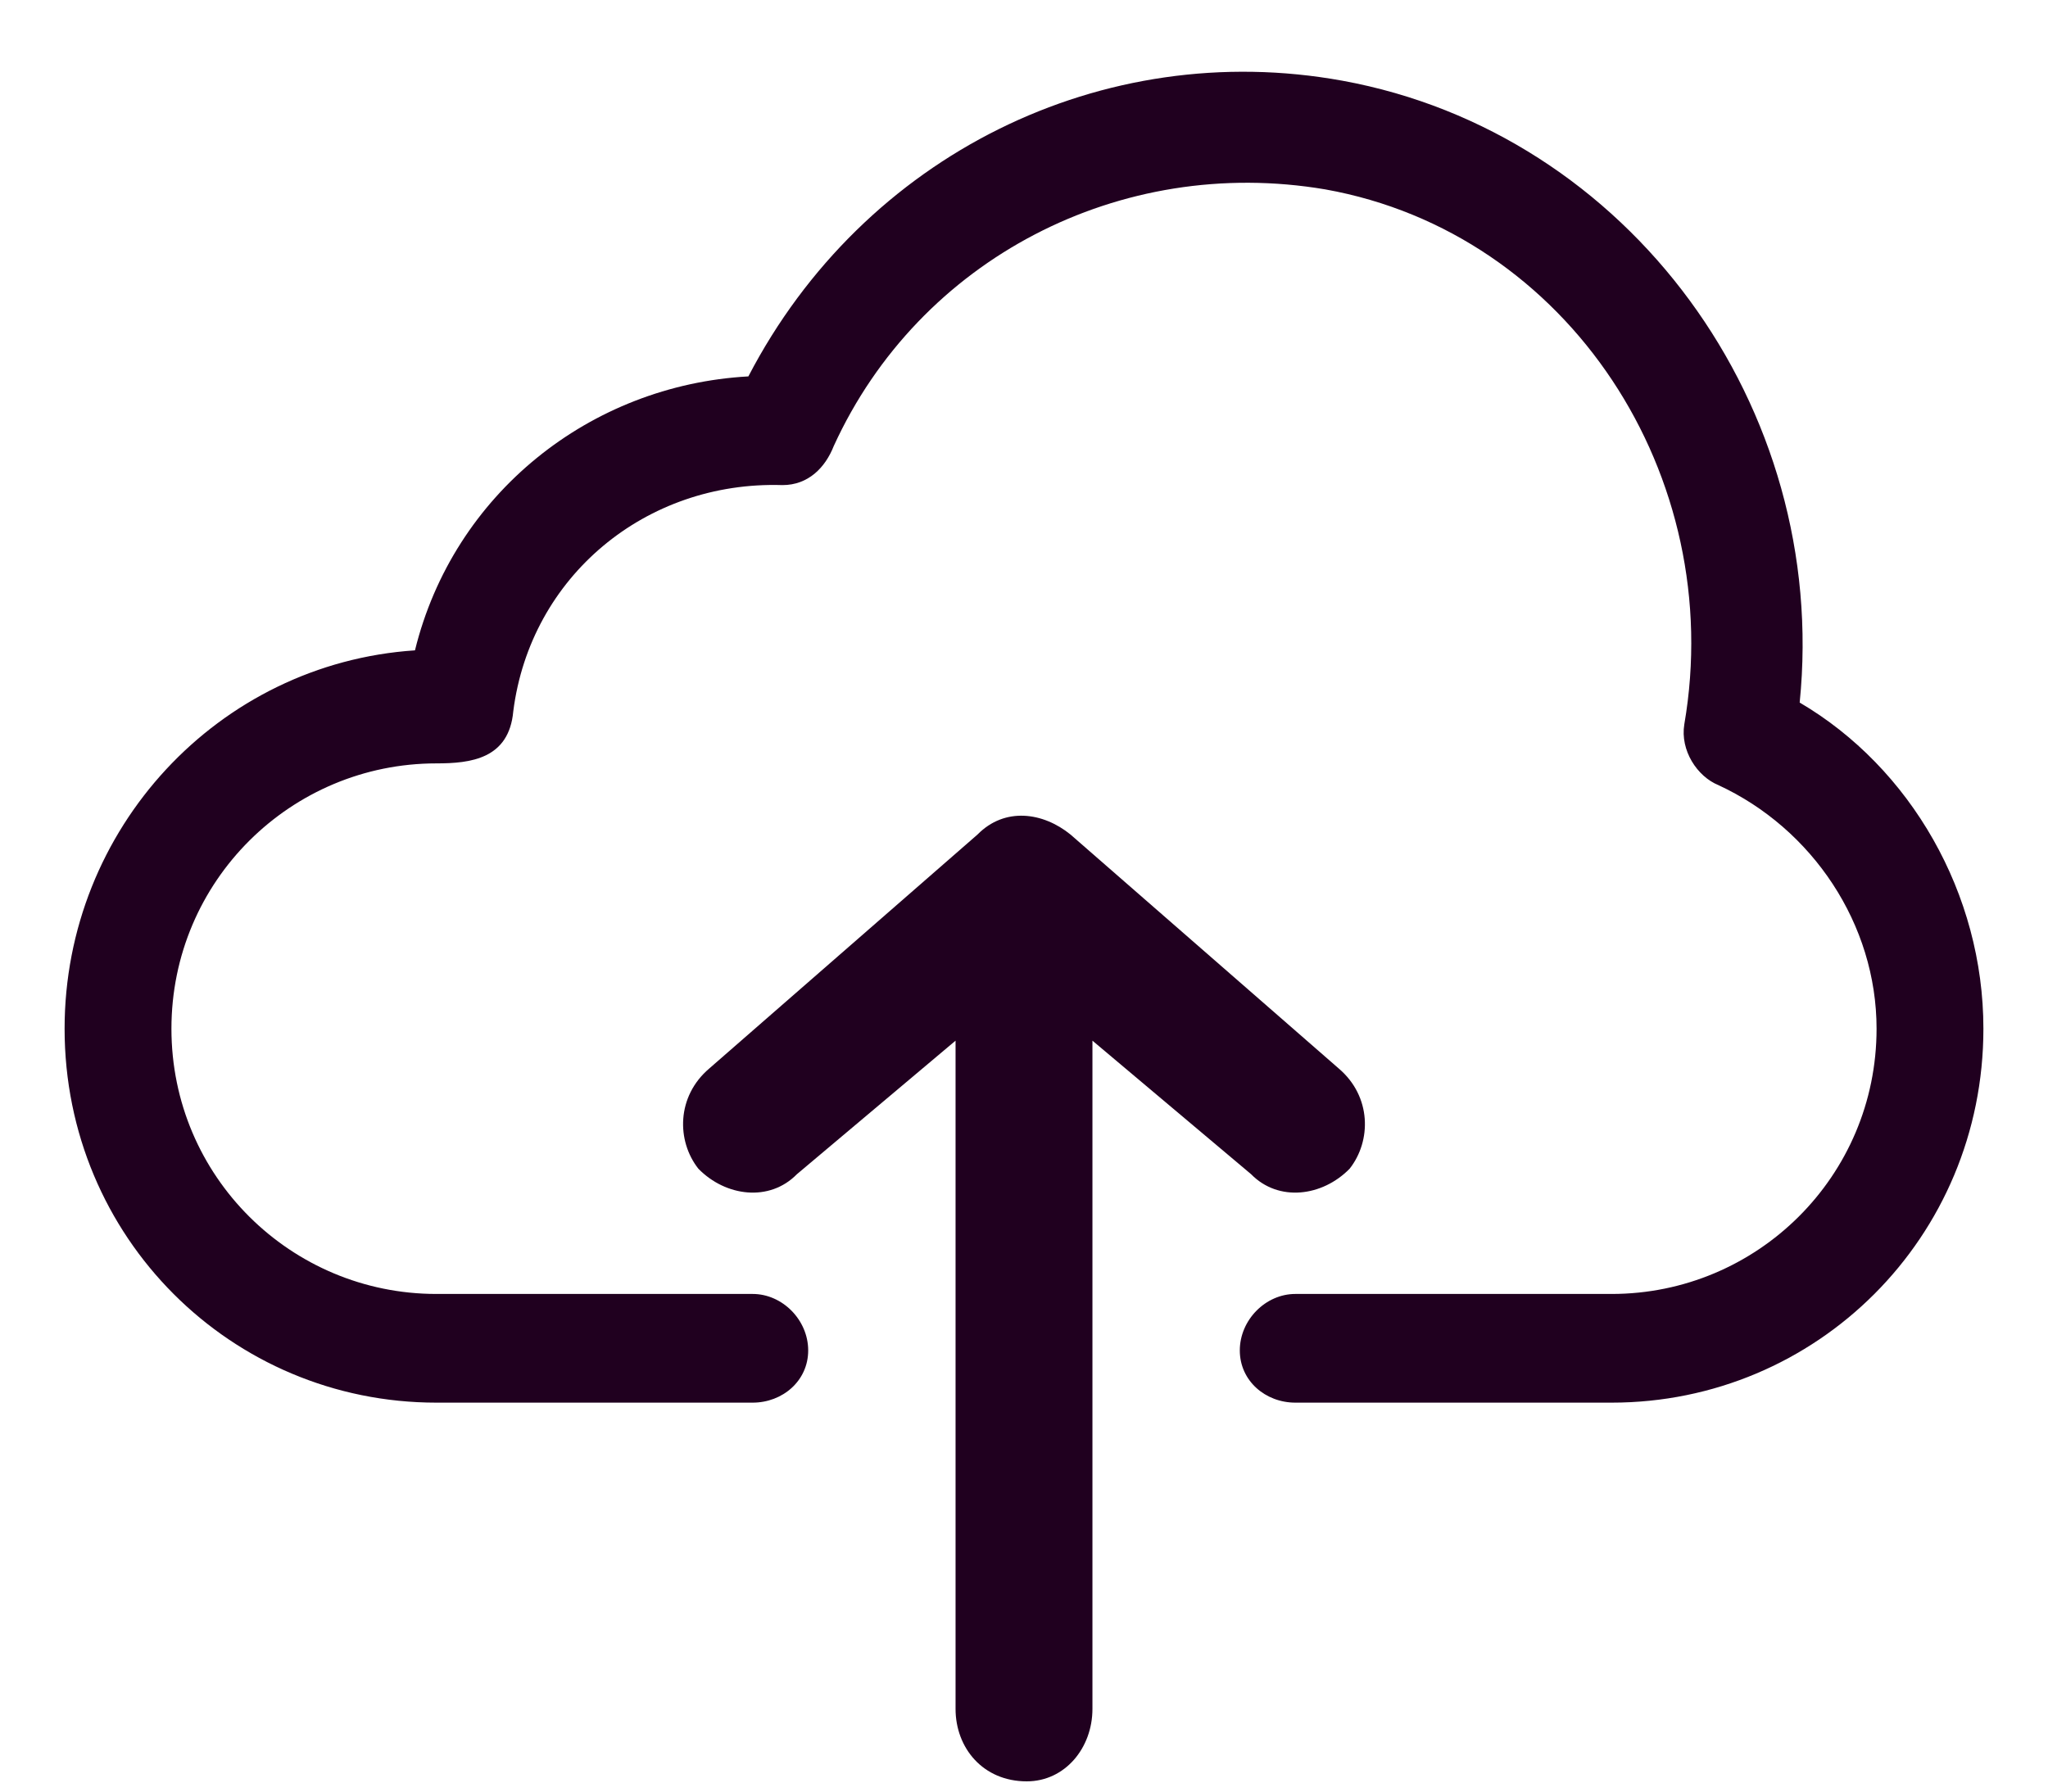 <?xml version="1.0" encoding="UTF-8"?>
<svg width="24px" height="21px" viewBox="0 0 24 21" version="1.1" xmlns="http://www.w3.org/2000/svg" xmlns:xlink="http://www.w3.org/1999/xlink">
    <title>icon_upload</title>
    <g id="02_TPL_contenus" stroke="none" stroke-width="1" fill="none" fill-rule="evenodd">
        <g id="T768/TPL_formulaire2" transform="translate(-151, -840)" fill="#20001F" fill-rule="nonzero">
            <g id="Group-9" transform="translate(62, 395)">
                <g id="1" transform="translate(0, 373)">
                    <g id="Group-3" transform="translate(89, 71)">
                        <g id="Group" transform="translate(0, 1)">
                            <path d="M8.82,15.167 C9.17,15.167 9.471,15.473 9.471,15.829 C9.471,16.186 9.17,16.441 8.82,16.441 L5.114,16.441 C2.71,16.441 0.757,14.504 0.757,12.058 C0.757,9.713 2.56,7.776 4.863,7.623 C5.314,5.788 6.917,4.514 8.77,4.412 C10.122,1.812 12.927,0.436 15.731,0.946 C19.087,1.558 21.44,4.769 21.09,8.235 C22.392,8.999 23.243,10.477 23.243,12.058 C23.243,14.504 21.29,16.441 18.886,16.441 L15.18,16.441 C14.83,16.441 14.529,16.186 14.529,15.829 C14.529,15.473 14.83,15.167 15.18,15.167 L18.886,15.167 C20.589,15.167 21.991,13.791 21.991,12.058 C21.991,10.834 21.24,9.713 20.138,9.203 C19.888,9.101 19.688,8.795 19.738,8.49 C20.239,5.584 18.385,2.73 15.531,2.22 C13.127,1.812 10.773,3.036 9.771,5.227 C9.671,5.482 9.471,5.686 9.17,5.686 C7.568,5.635 6.216,6.757 6.015,8.337 C5.965,8.897 5.514,8.948 5.114,8.948 C3.411,8.948 2.009,10.325 2.009,12.058 C2.009,13.791 3.411,15.167 5.114,15.167 L8.82,15.167 Z" id="Path"></path>
                            <path d="M12.802,20.031 C12.802,20.488 12.481,20.88 12.032,20.88 C11.519,20.88 11.198,20.488 11.198,20.031 L11.198,12.198 L9.338,13.764 C9.017,14.091 8.504,14.026 8.184,13.699 C7.927,13.373 7.927,12.851 8.312,12.524 L11.455,9.782 C11.776,9.456 12.224,9.521 12.545,9.782 L15.688,12.524 C16.073,12.851 16.073,13.373 15.816,13.699 C15.496,14.026 14.983,14.091 14.662,13.764 L12.802,12.198 L12.802,20.031 Z" id="Path"></path>
                        </g>
                    </g>
                </g>
            </g>
        </g>
    </g>
</svg>